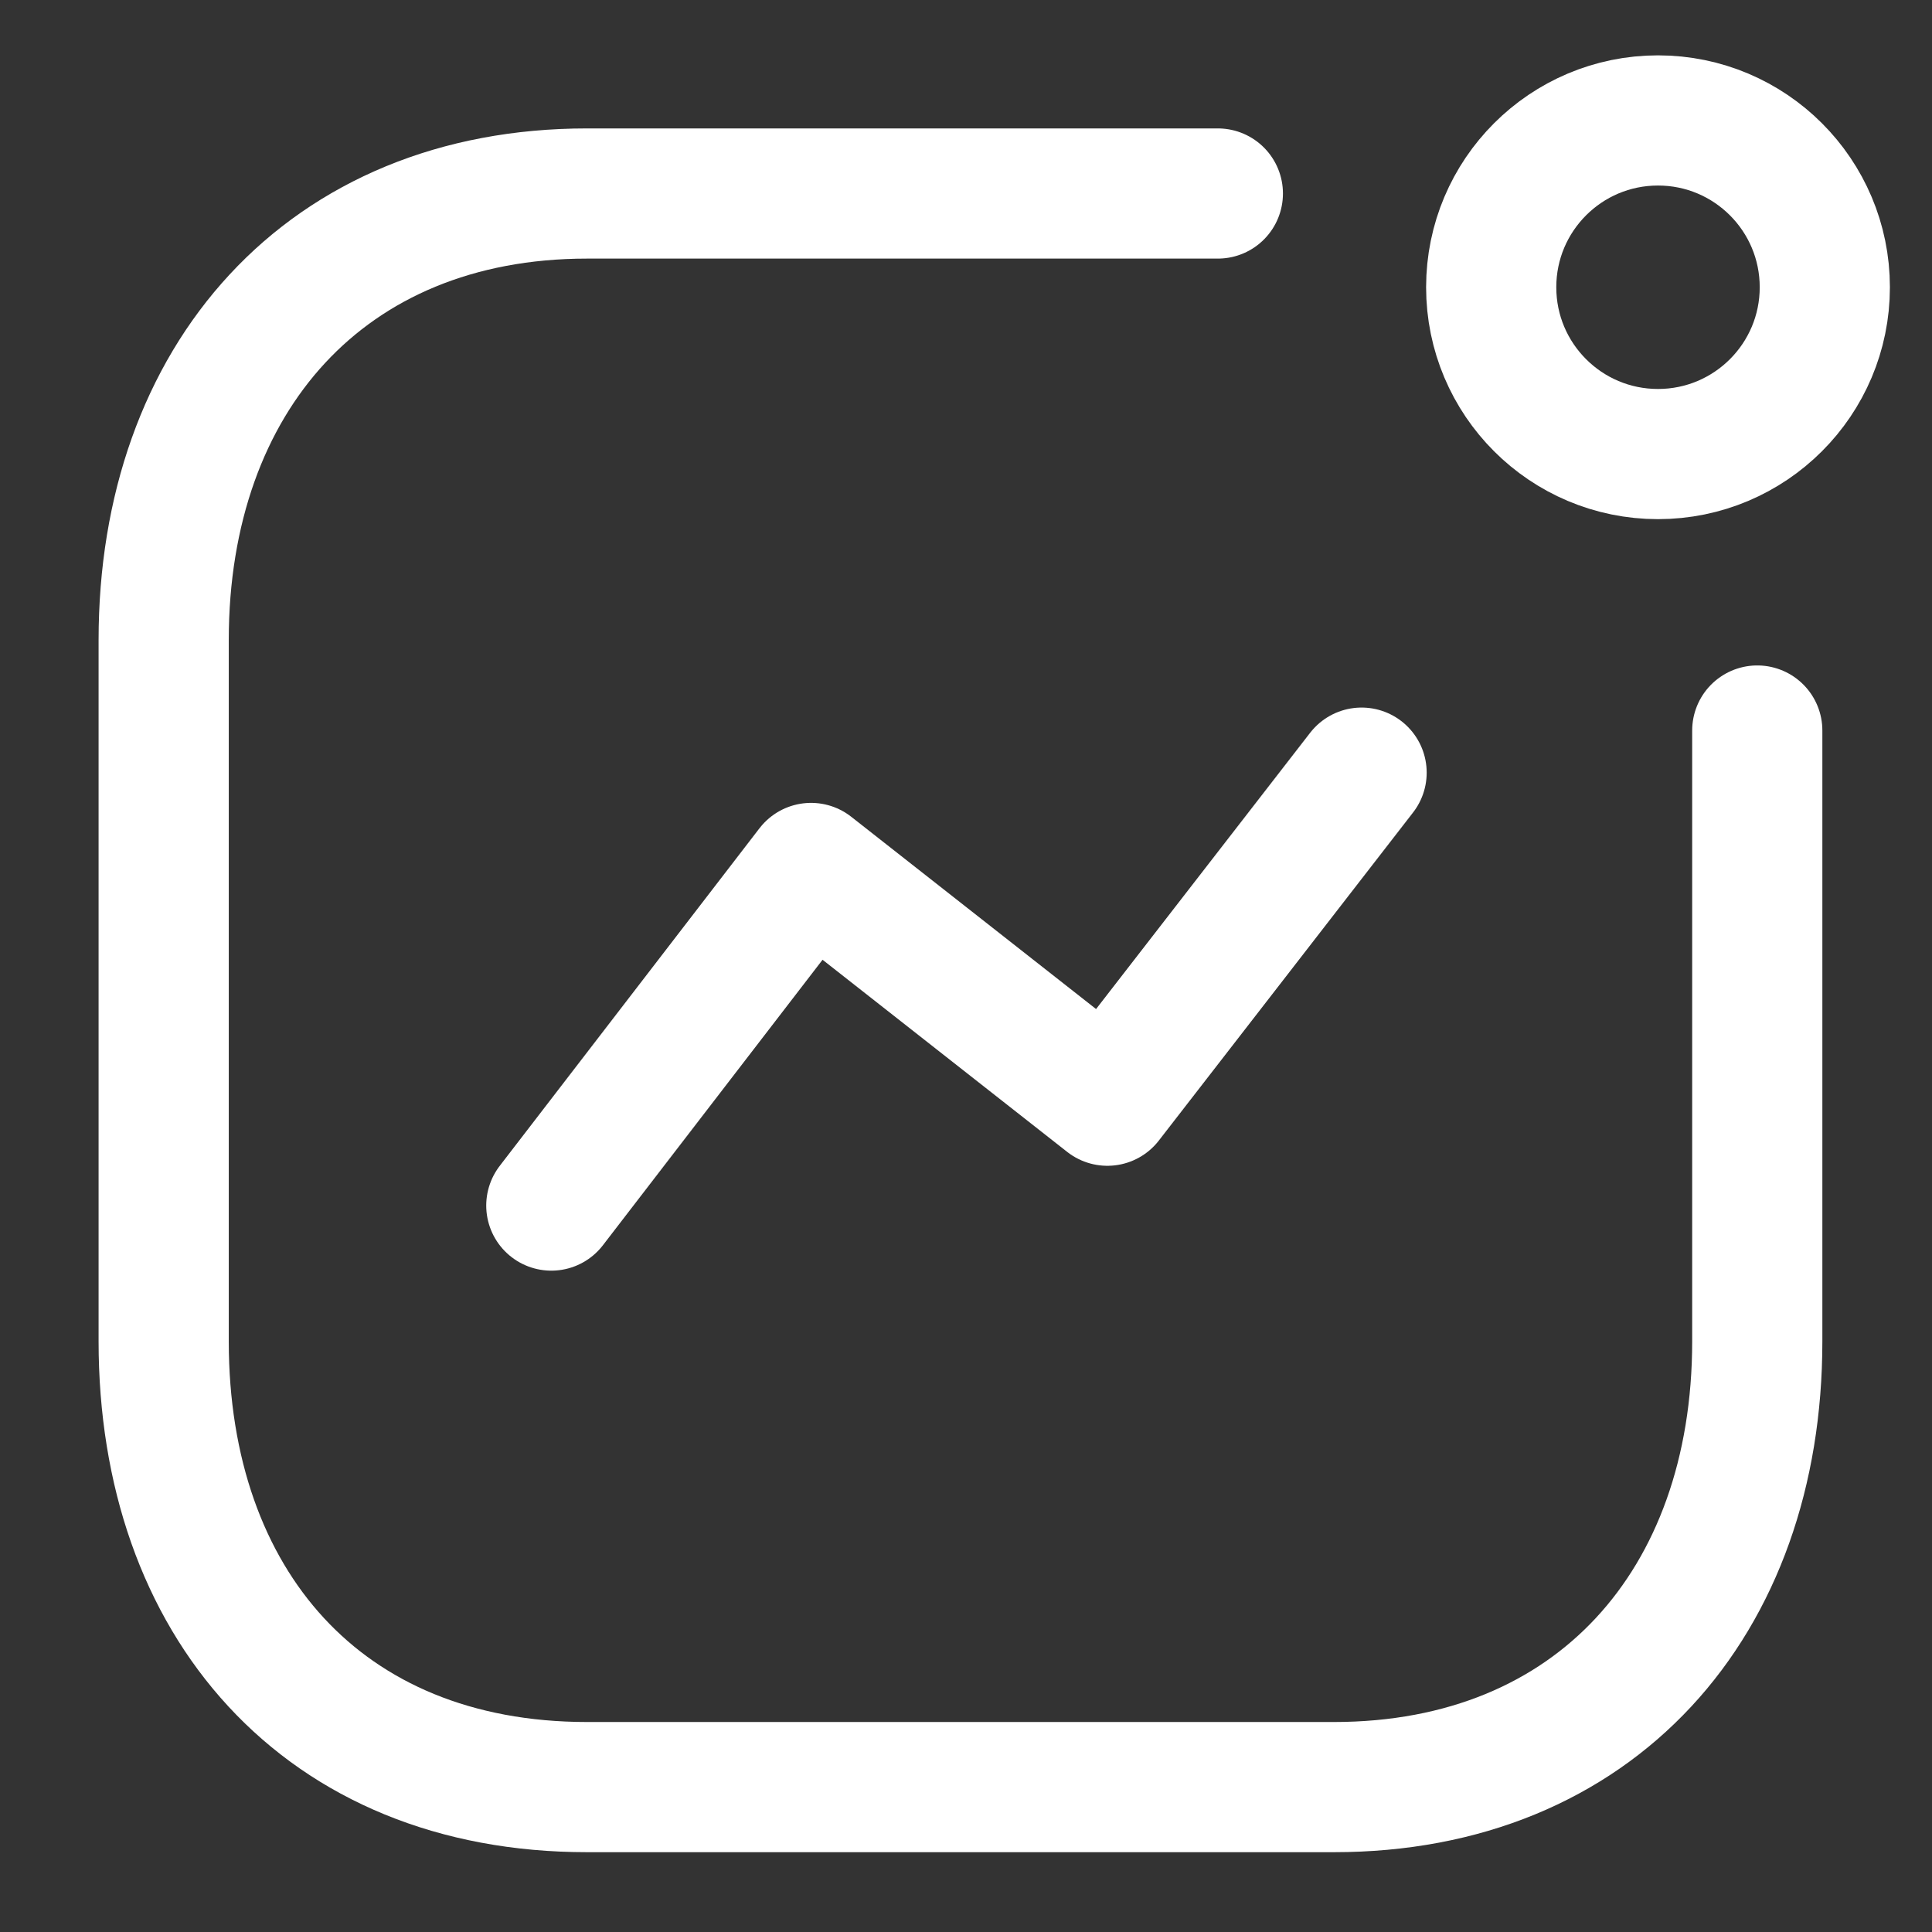 <svg width="50" height="50" viewBox="0 0 50 50" fill="none" xmlns="http://www.w3.org/2000/svg">
<rect x="0" y="0" width="50" height="50" fill="#333333" stroke="none"/>
<g clip-path="url(#clip0_2280_35885)">
<path d="M14.268 31.2L20.99 22.463L28.659 28.486L35.238 19.996" stroke="white" stroke-width="3.369" stroke-linecap="round" stroke-linejoin="round"/>
<circle cx="42.909" cy="7.434" r="4.317" stroke="white" stroke-width="3.369" stroke-linecap="round" stroke-linejoin="round"/>
<path d="M31.518 5.008H15.194C8.43 5.008 4.236 9.798 4.236 16.562V34.716C4.236 41.48 8.348 46.25 15.194 46.25H34.52C41.284 46.25 45.478 41.48 45.478 34.716V18.906" stroke="white" stroke-width="3.369" stroke-linecap="round" stroke-linejoin="round"/>
</g>
<defs>
<clipPath id="clip0_2280_35885">
<rect width="50" height="50" fill="white"/>
</clipPath>
</defs>
</svg>
